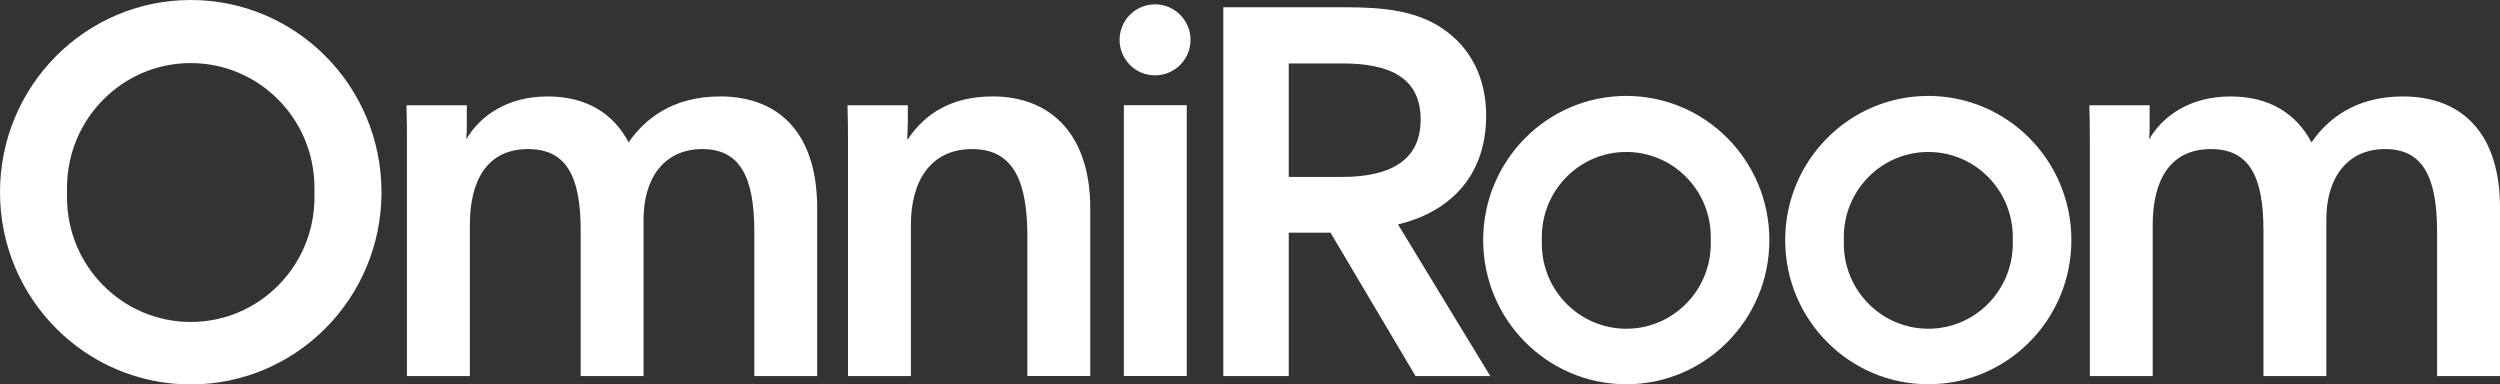<svg width="1580" height="243" viewBox="0 0 1580 243" fill="none" xmlns="http://www.w3.org/2000/svg">
<rect x="0" y="0" width="1580" height="243" fill="#333333" stroke="none"/>
<path d="M454.955 60.962C424.978 60.962 407.4 75.305 397.295 89.986C387.527 71.411 370.285 60.962 346.157 60.962C320.742 60.962 303.5 73.036 294.682 88.025C295.018 84.102 295.018 80.853 295.018 77.266L295.018 66.509L256.896 66.509C257.203 75.614 257.203 83.794 257.203 92.899L257.203 237.655L296.95 237.655L296.95 142.122C296.95 114.751 307.362 94.216 333.757 94.216C357.521 94.216 366.982 110.829 366.982 145.4L366.982 237.655L406.728 237.655L406.728 138.536C406.728 113.098 419.408 94.216 443.843 94.216C467.299 94.216 476.732 111.165 476.732 146.381L476.732 237.655L516.45 237.655L516.45 131.364C516.45 86.372 494.31 60.934 454.899 60.934L454.955 60.962ZM627.152 60.962C600.757 60.962 584.159 72.364 573.746 88.025C573.523 88.025 573.411 87.912 573.411 87.688C573.411 84.102 573.746 80.516 573.746 76.93L573.746 66.509L535.624 66.509C535.932 75.305 535.931 83.458 535.931 92.255L535.931 237.655L575.678 237.655L575.678 142.122C575.678 115.396 587.406 94.216 614.444 94.216C641.147 94.216 649.292 115.732 649.292 149.294L649.292 237.627L689.039 237.627L689.039 131.364C689.039 87.352 666.226 60.934 627.152 60.934L627.152 60.962ZM939.245 73.036C939.245 49.251 929.476 30.005 911.562 17.958C894.628 6.556 873.775 4.595 850.319 4.595L773.122 4.595L773.122 237.683L814.491 237.683L814.491 147.053L840.886 147.053L894.628 237.683L941.848 237.683L883.544 141.842C912.542 135.006 939.245 114.443 939.245 73.064L939.245 73.036ZM814.491 111.838L814.491 40.09L848.36 40.09C878.645 40.09 897.847 49.223 897.847 75.614C897.847 101.388 878.645 111.81 848.36 111.81L814.491 111.81L814.491 111.838ZM1518.5 60.962C1488.56 60.962 1470.95 75.305 1460.87 89.986C1451.08 71.411 1433.83 60.962 1409.71 60.962C1384.32 60.962 1367.05 73.036 1358.26 88.025C1358.57 84.102 1358.57 80.853 1358.57 77.267L1358.57 66.509L1320.45 66.509C1320.78 75.614 1320.78 83.794 1320.78 92.899L1320.78 237.655L1360.5 237.655L1360.5 142.122C1360.5 114.751 1370.91 94.216 1397.31 94.216C1421.07 94.216 1430.5 110.829 1430.5 145.4L1430.5 237.655L1470.25 237.655L1470.25 138.536C1470.25 113.098 1482.96 94.216 1507.36 94.216C1530.82 94.216 1540.25 111.165 1540.25 146.381L1540.25 237.655L1580 237.655L1580 131.364C1580.08 86.372 1557.92 60.962 1518.5 60.962ZM729.989 2.746C717.589 2.746 707.568 12.803 707.568 25.186C707.568 37.569 717.617 47.626 729.989 47.626C742.388 47.626 752.409 37.569 752.409 25.186C752.409 12.803 742.36 2.746 729.989 2.746ZM710.283 237.627L750.03 237.627L750.03 66.481L710.283 66.481L710.283 237.627ZM1027.81 60.625C977.871 60.625 937.369 101.416 937.369 151.731C937.369 202.047 977.843 242.838 1027.81 242.838C1077.74 242.838 1118.24 202.047 1118.24 151.732C1118.24 101.416 1077.77 60.625 1027.81 60.625ZM1081.21 153.973C1081.21 183.669 1057.31 207.762 1027.83 207.762C998.36 207.762 974.428 183.669 974.428 153.973L974.428 149.826C974.428 120.13 998.36 96.037 1027.83 96.037C1057.31 96.037 1081.21 120.13 1081.21 149.826L1081.21 153.973ZM120.554 5.82759e-05C53.965 5.53652e-05 -2.37693e-06 54.378 -5.30983e-06 121.475C-8.24273e-06 188.572 53.965 242.95 120.554 242.95C187.144 242.95 241.109 188.572 241.109 121.475C241.109 54.378 187.144 6.11866e-05 120.554 5.82759e-05ZM198.732 124.725C198.732 168.205 163.744 203.476 120.554 203.476C77.393 203.476 42.349 168.205 42.349 124.725L42.349 118.645C42.349 75.165 77.393 39.866 120.554 39.866C163.744 39.866 198.732 75.137 198.732 118.645L198.732 124.725ZM1218.67 60.625C1168.74 60.625 1128.24 101.416 1128.24 151.732C1128.24 202.047 1168.71 242.838 1218.67 242.838C1268.64 242.838 1309.11 202.047 1309.11 151.732C1309.11 101.416 1268.64 60.625 1218.67 60.625ZM1272.08 153.973C1272.08 183.669 1248.17 207.762 1218.7 207.762C1189.23 207.762 1165.29 183.669 1165.29 153.973L1165.29 149.826C1165.29 120.13 1189.23 96.037 1218.7 96.037C1248.17 96.037 1272.08 120.13 1272.08 149.826L1272.08 153.973Z" fill="white"/>
</svg>
